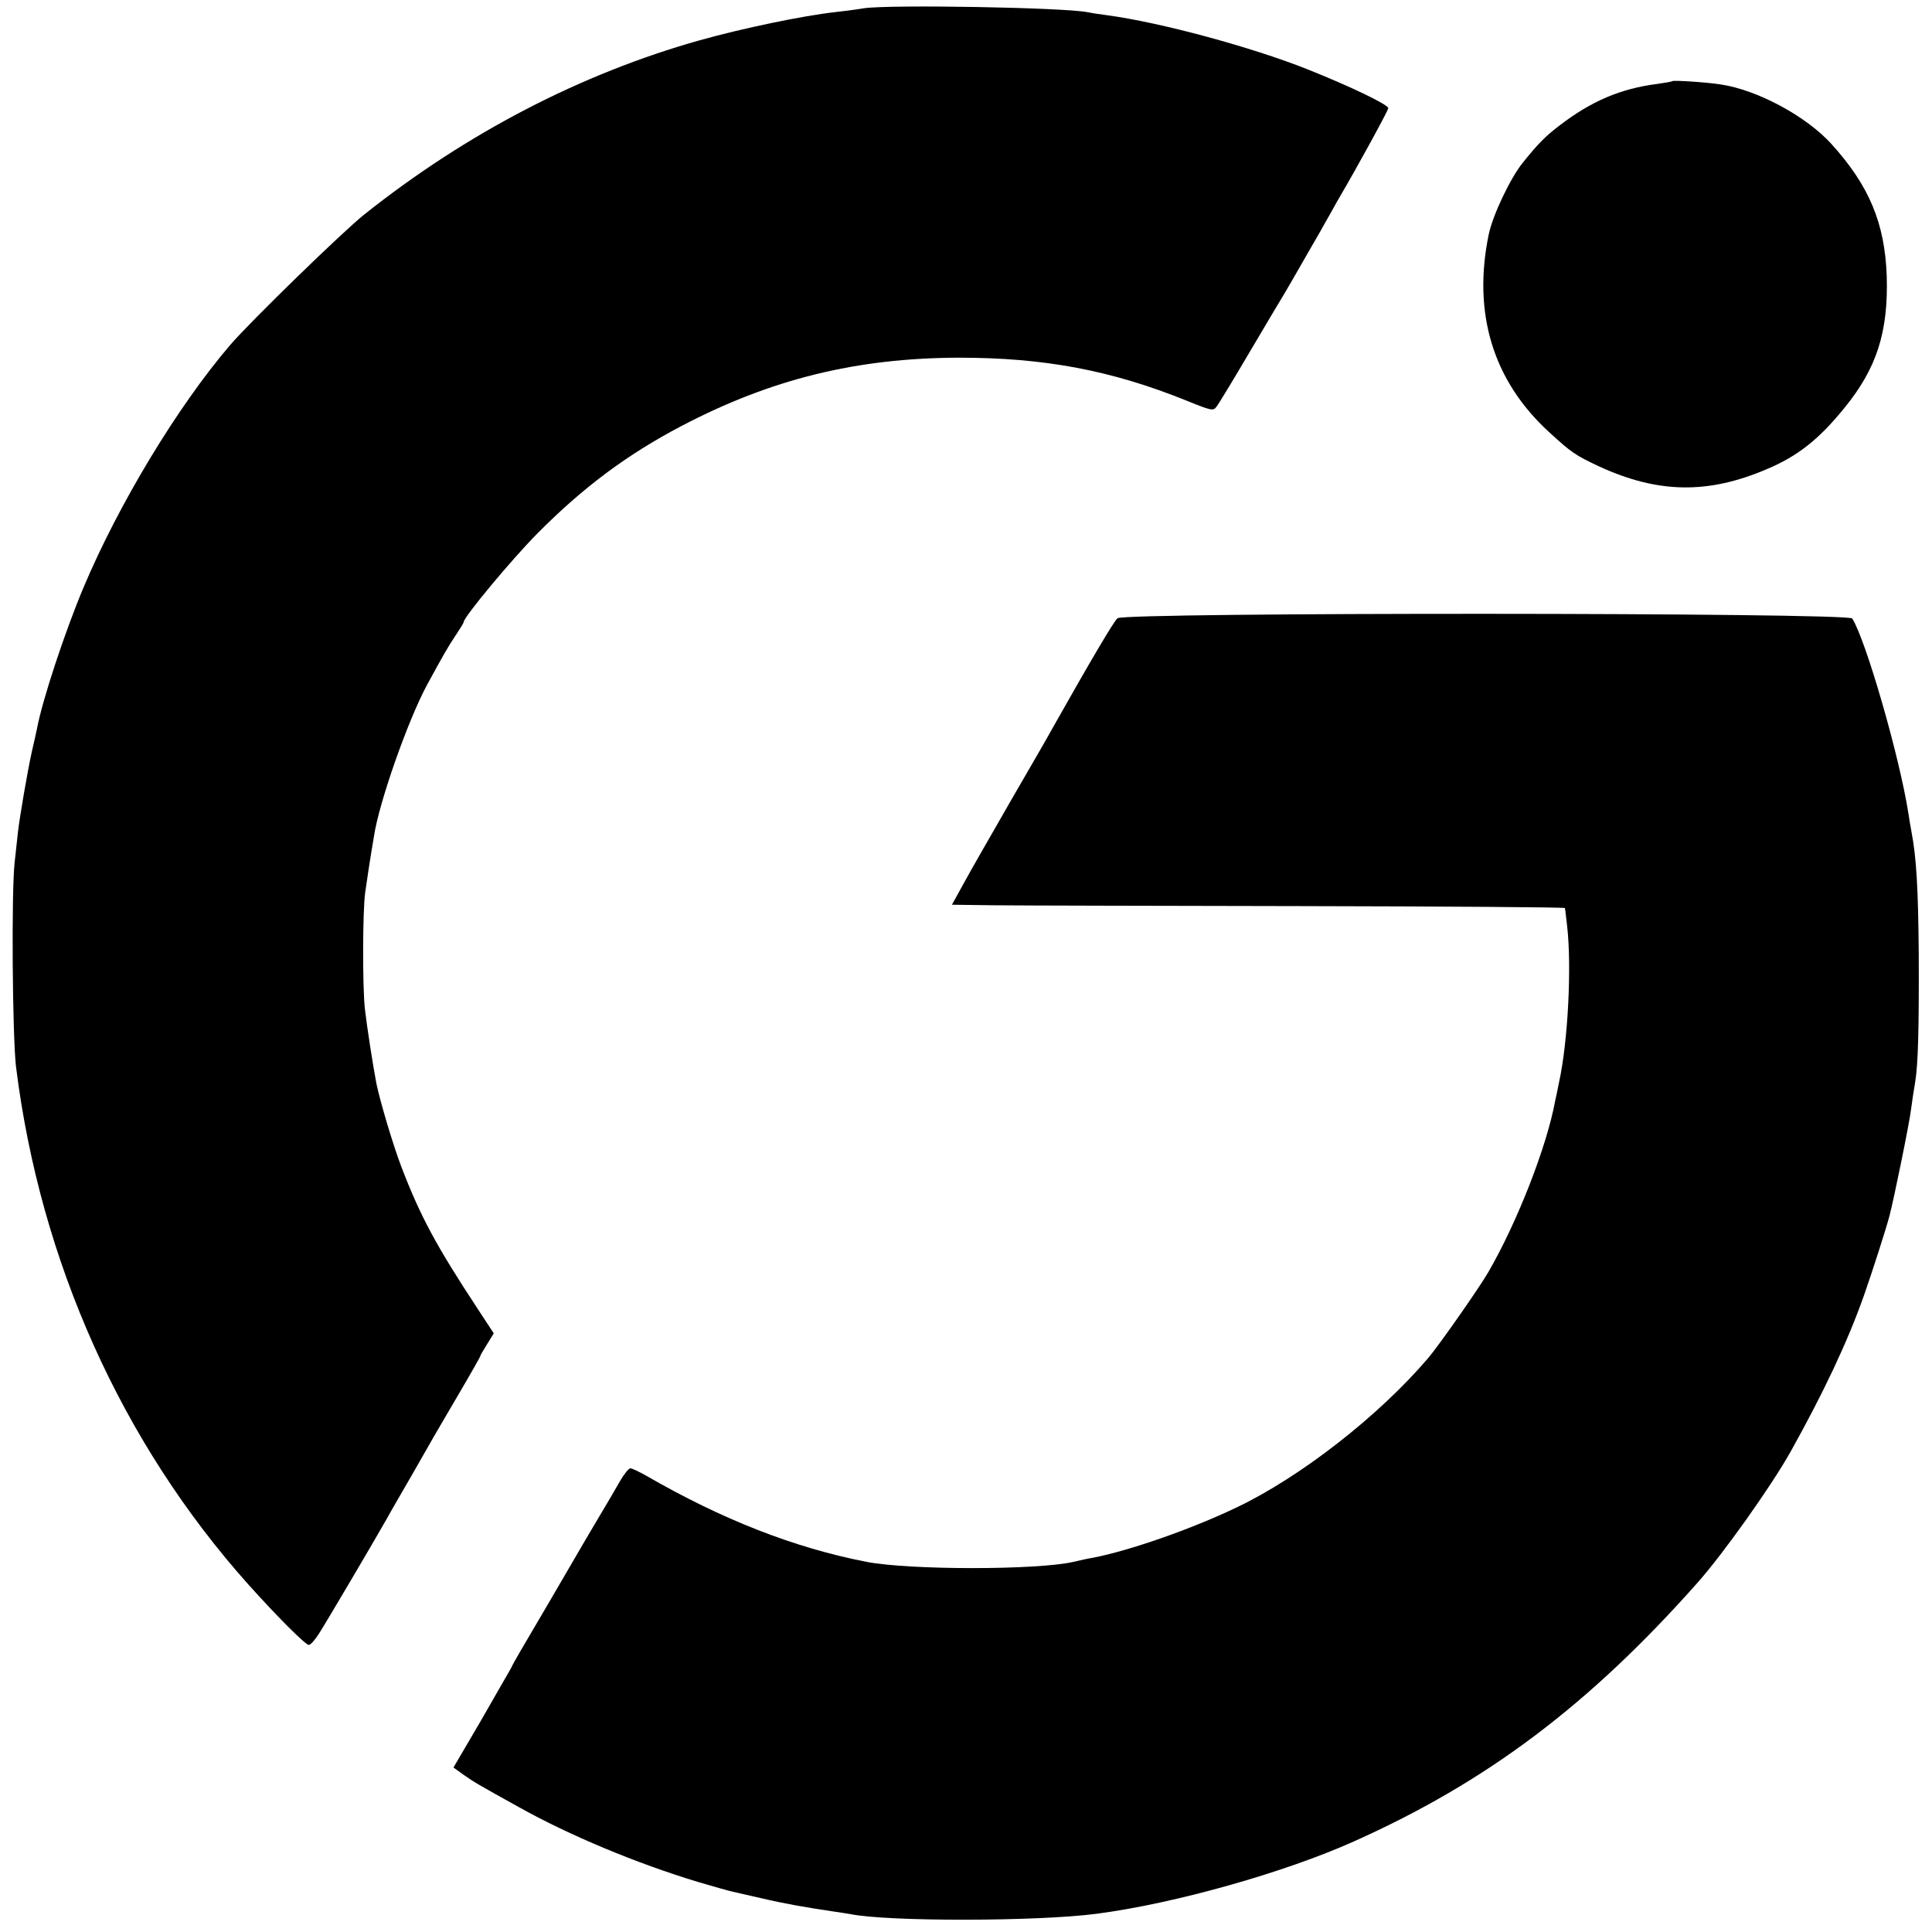<?xml version="1.0" standalone="no"?>
<!DOCTYPE svg PUBLIC "-//W3C//DTD SVG 20010904//EN"
 "http://www.w3.org/TR/2001/REC-SVG-20010904/DTD/svg10.dtd">
<svg version="1.0" xmlns="http://www.w3.org/2000/svg"
 width="700pt" height="700pt" viewBox="0 0 700 700"
 preserveAspectRatio="xMidYMid meet">
<g transform="translate(0,700) scale(0.1,-0.1)"
fill="#000000" stroke="none">
<path d="M3130 6970 c-30 -5 -77 -11 -105 -14 -116 -13 -333 -58 -490 -102
-430 -121 -844 -336 -1215 -631 -78 -62 -415 -390 -486 -473 -191 -223 -405
-578 -532 -880 -66 -157 -148 -404 -168 -510 -3 -14 -11 -52 -19 -85 -15 -68
-43 -230 -50 -290 -2 -22 -8 -71 -12 -110 -12 -110 -8 -628 5 -740 88 -706
383 -1362 841 -1875 105 -117 208 -220 220 -220 6 0 23 19 38 43 25 39 202
339 246 417 10 19 51 89 89 155 38 66 74 129 80 140 6 11 47 80 90 154 43 73
78 135 78 137 0 3 11 22 25 44 l24 39 -59 90 c-150 228 -207 334 -276 514 -29
76 -76 233 -90 300 -12 62 -35 210 -42 272 -9 87 -8 353 1 420 8 56 18 122 22
145 1 8 6 35 10 60 18 122 123 420 192 548 60 110 77 140 104 180 16 24 29 45
29 48 0 18 173 226 265 319 167 169 327 288 525 392 325 170 634 246 1005 247
310 0 553 -46 825 -156 89 -36 96 -38 108 -21 8 10 63 101 123 203 60 102 114
192 119 200 5 8 31 53 58 100 27 47 59 103 72 125 12 22 32 57 44 78 11 21 26
46 31 55 64 109 175 312 175 320 0 13 -138 79 -293 141 -204 81 -533 170 -727
196 -25 3 -57 8 -71 11 -88 17 -716 28 -809 14z"/>
<path d="M6059 6706 c-2 -2 -26 -6 -54 -10 -133 -17 -239 -62 -355 -151 -51
-39 -77 -65 -133 -135 -44 -54 -108 -188 -123 -259 -59 -285 15 -530 218 -716
83 -76 95 -84 182 -125 213 -98 394 -101 607 -10 112 47 189 108 280 220 119
145 161 277 155 480 -7 191 -63 327 -201 479 -91 100 -267 195 -400 215 -51 8
-172 16 -176 12z"/>
<path d="M4049 4760 c-14 -12 -96 -151 -237 -401 -10 -19 -77 -135 -149 -259
-71 -124 -149 -259 -172 -302 l-42 -76 153 -2 c84 -1 584 -2 1111 -3 526 -1
957 -4 957 -7 1 -3 4 -32 8 -65 17 -148 3 -419 -29 -565 -5 -25 -11 -55 -14
-67 -30 -166 -138 -442 -243 -623 -33 -57 -178 -264 -217 -310 -178 -209 -462
-431 -695 -542 -163 -78 -386 -156 -520 -182 -14 -2 -46 -9 -71 -15 -132 -30
-593 -30 -749 0 -262 51 -523 153 -800 313 -25 14 -50 26 -56 26 -6 0 -23 -21
-38 -47 -15 -27 -50 -86 -78 -133 -28 -47 -59 -100 -70 -119 -26 -45 -190
-326 -217 -371 -11 -19 -25 -44 -30 -55 -6 -11 -55 -96 -109 -190 l-99 -169
36 -26 c42 -29 45 -31 200 -117 182 -102 426 -204 651 -272 58 -17 114 -33
125 -35 11 -3 58 -13 105 -24 80 -19 161 -33 255 -47 23 -3 52 -8 65 -10 137
-28 679 -27 893 1 283 37 680 149 932 262 481 215 852 494 1245 937 94 106
266 348 337 474 119 213 207 399 266 566 29 82 82 247 93 290 17 65 73 340 78
385 3 25 10 69 15 99 11 67 14 198 13 463 -2 236 -8 350 -27 448 -3 14 -7 41
-10 60 -32 207 -155 632 -204 709 -14 22 -2637 23 -2662 1z"/>
</g>
</svg>
